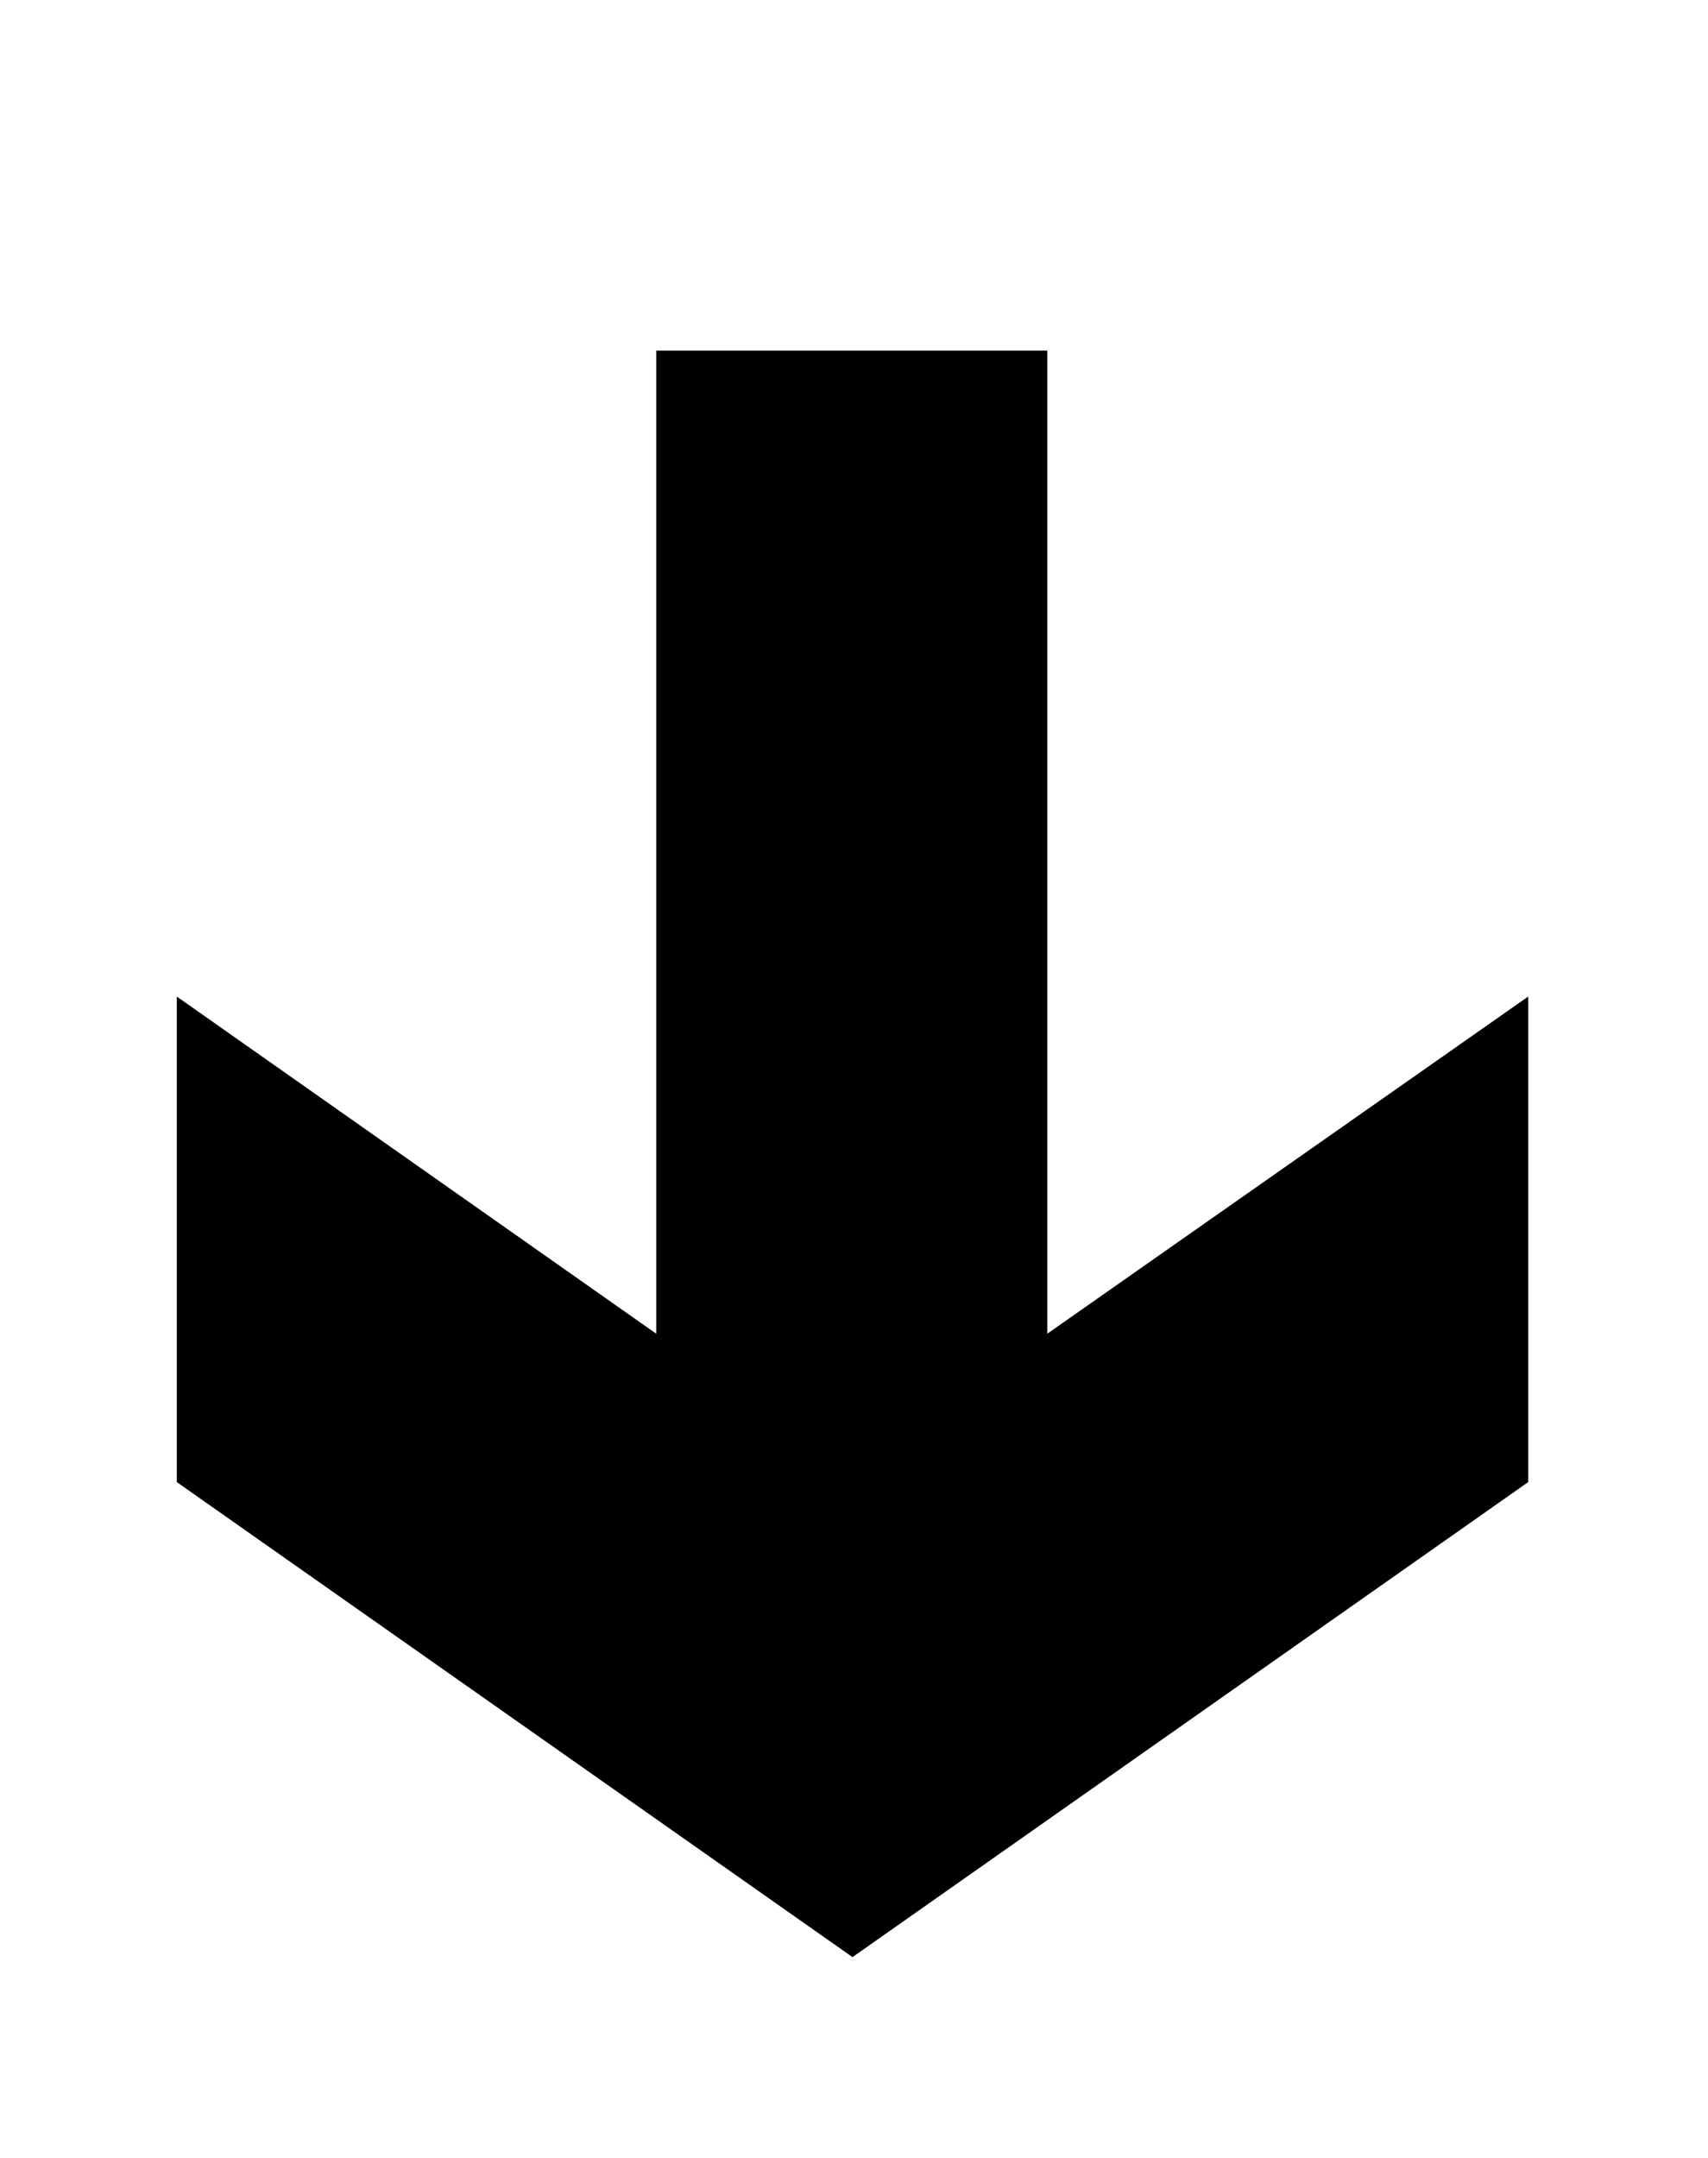 <?xml version="1.0" ?><!DOCTYPE svg  PUBLIC '-//W3C//DTD SVG 1.1//EN'  'http://www.w3.org/Graphics/SVG/1.1/DTD/svg11.dtd'><svg height="144px" style="enable-background:new 0 0 114 144;" version="1.1" viewBox="0 0 114 144" width="114px" xml:space="preserve" xmlns="http://www.w3.org/2000/svg" xmlns:xlink="http://www.w3.org/1999/xlink"><style type="text/css">
<![CDATA[
	.st0{fill:#EF3E42;}
	.st1{fill:#FFFFFF;}
	.st2{fill:none;}
	.st3{fill-rule:evenodd;clip-rule:evenodd;fill:#FFFFFF;}
]]>
</style><defs/><polygon points="69.9,89 102,66.5 102,98.9 56.9,130.6 11.8,98.9 11.8,66.5 43.8,89 43.8,23.4 69.9,23.4 69.9,89 69.9,89 "/><rect class="st2" height="144" id="_x3C_Slice_x3E__100_" width="114"/></svg>